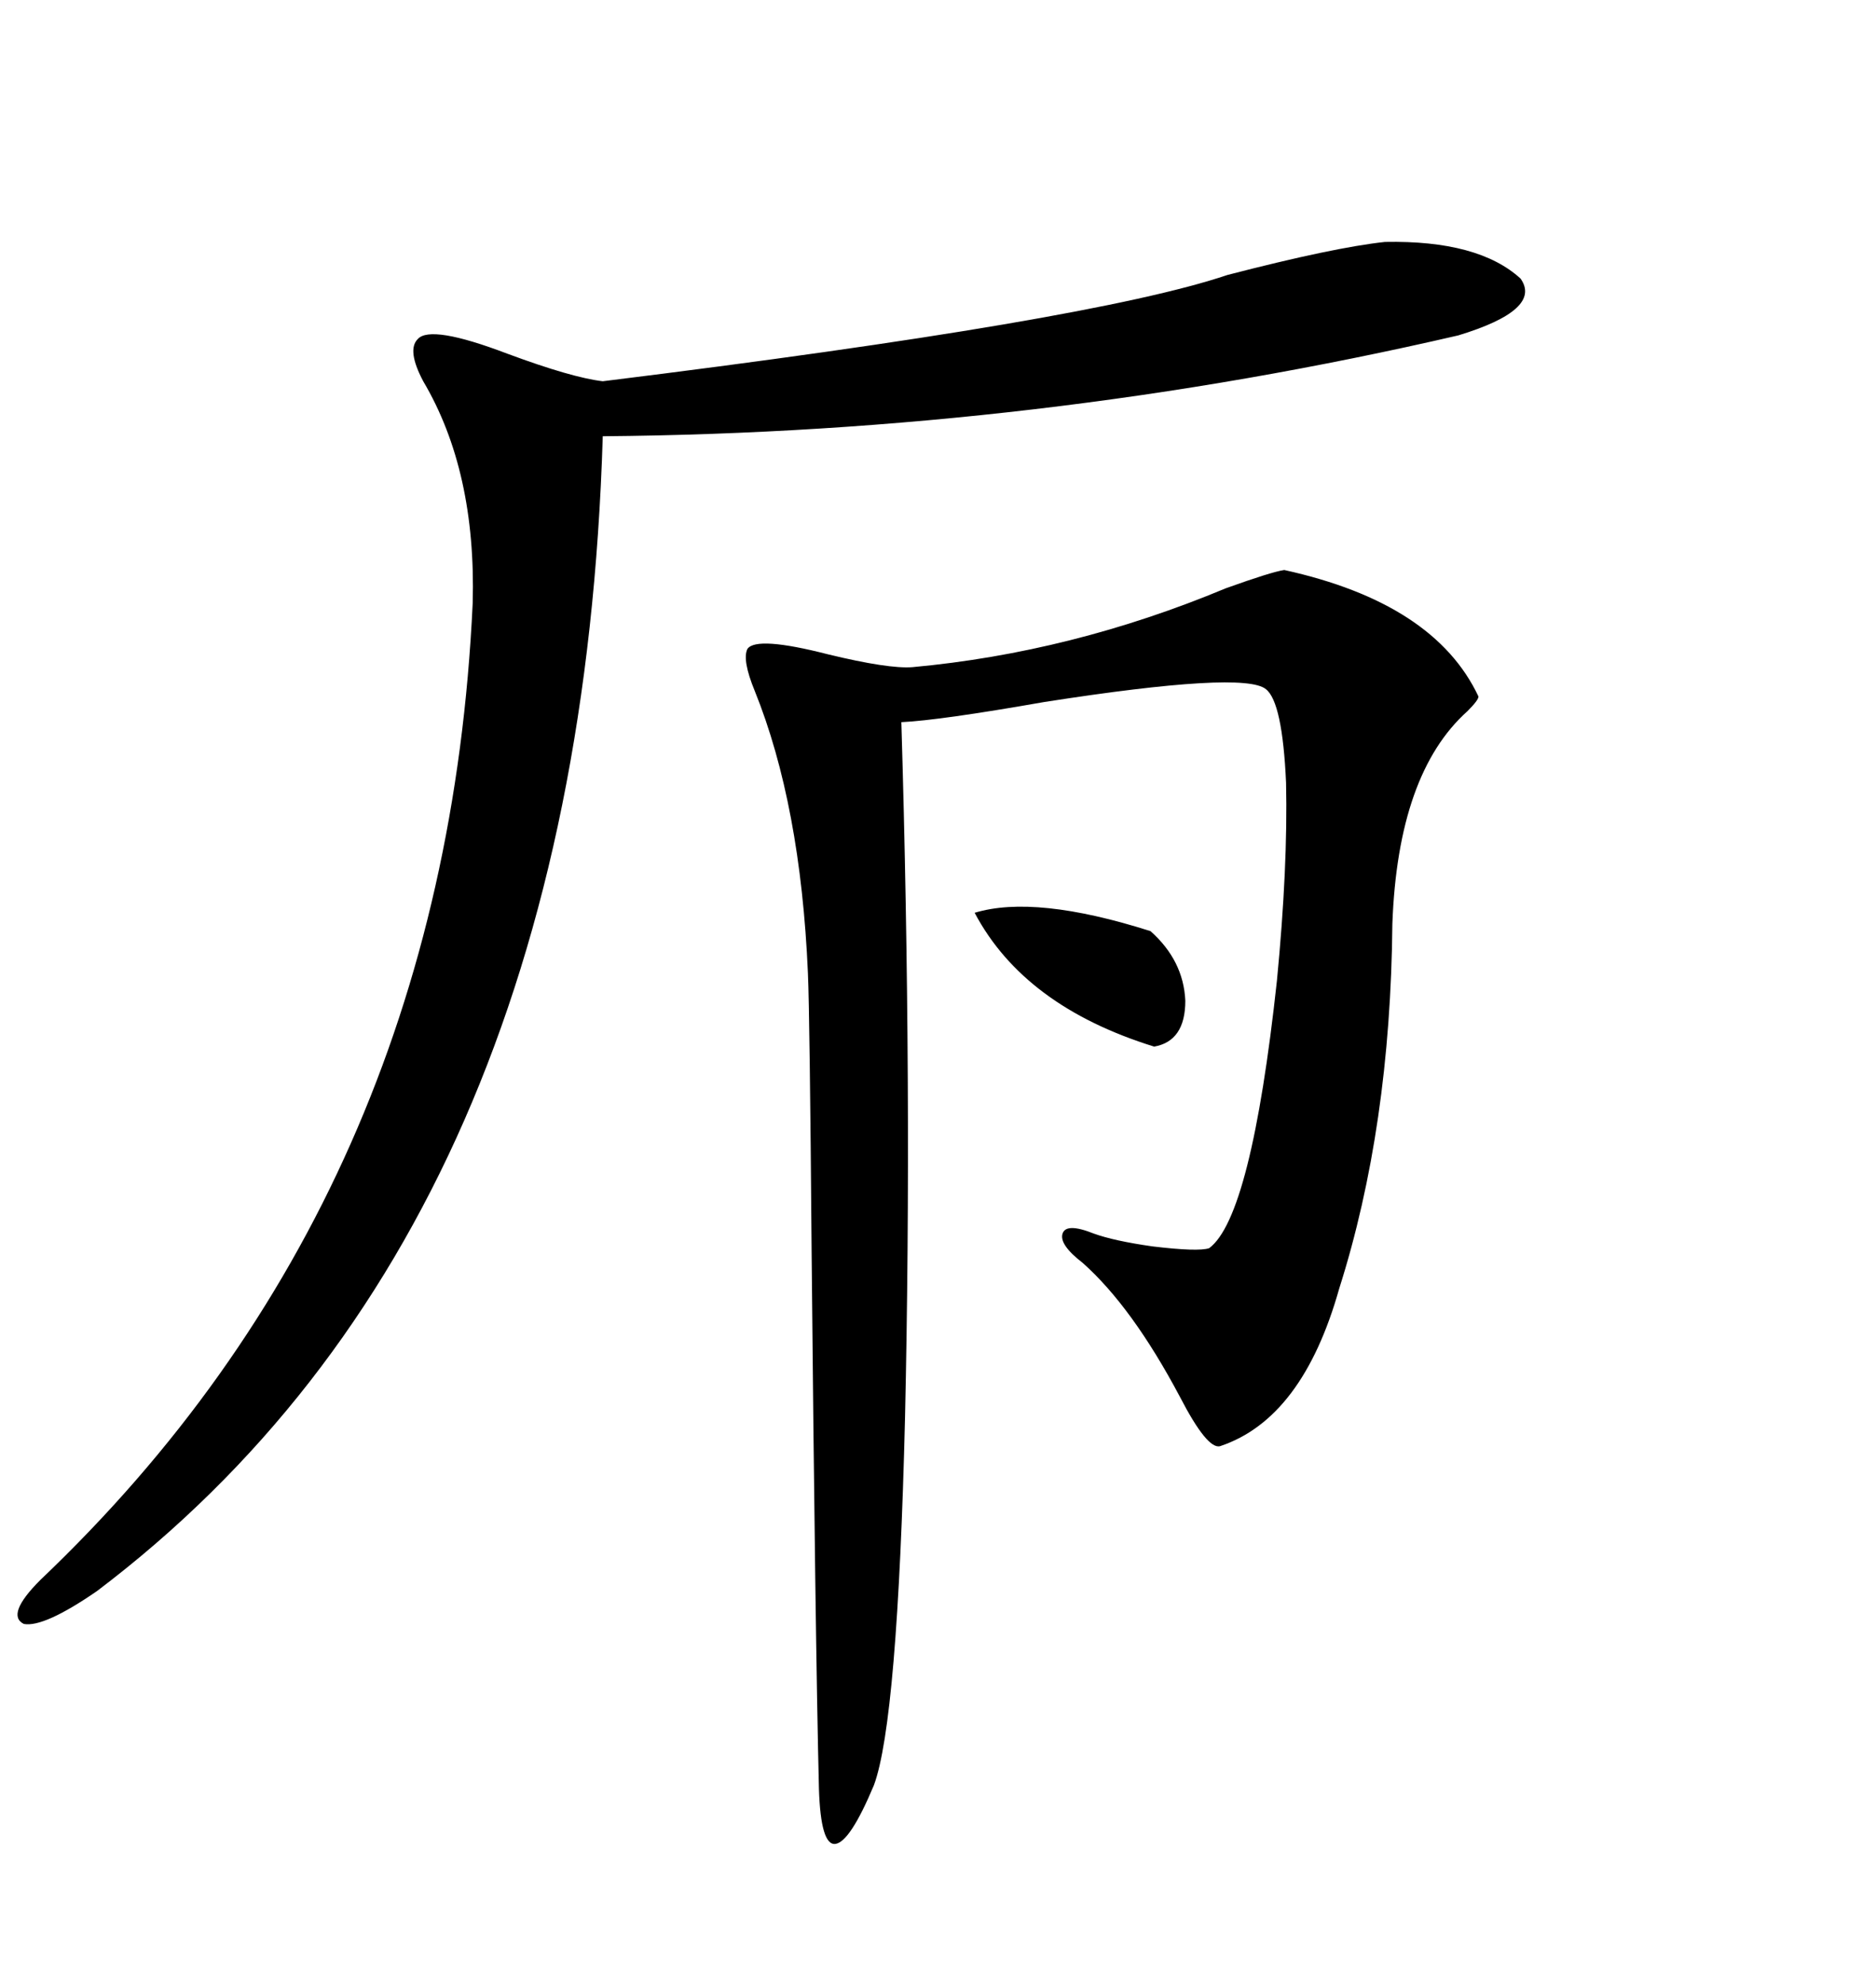 <svg xmlns="http://www.w3.org/2000/svg" xmlns:xlink="http://www.w3.org/1999/xlink" width="300" height="317.285"><path d="M205.37 91.11L205.37 91.11Q229.39 96.39 236.43 111.33L236.43 111.33Q236.43 111.91 234.67 113.67L234.67 113.67Q223.54 123.63 222.66 147.66L222.66 147.66Q222.36 180.18 214.16 205.96L214.16 205.96Q208.30 226.76 195.12 231.15L195.12 231.15Q193.07 231.74 188.67 223.24L188.67 223.24Q181.05 208.89 173.14 201.86L173.14 201.86Q169.34 198.93 169.92 197.17L169.92 197.17Q170.51 195.41 174.90 197.17L174.90 197.17Q178.13 198.34 184.28 199.22L184.28 199.22Q191.60 200.10 193.36 199.51L193.36 199.51Q200.10 194.53 204.20 156.74L204.20 156.74Q205.96 138.57 205.66 125.10L205.66 125.10Q205.08 112.21 202.44 110.16L202.44 110.16Q198.93 107.23 166.99 112.21L166.99 112.21Q150.29 115.14 144.14 115.43L144.14 115.43Q145.90 174.02 144.73 226.46L144.73 226.46Q143.55 275.10 139.75 285.35L139.75 285.35Q135.94 294.43 133.59 294.73L133.59 294.73Q131.25 295.02 130.96 285.94L130.96 285.94Q130.37 261.62 129.79 200.10L129.79 200.10Q129.49 162.30 129.20 155.57L129.20 155.57Q128.03 128.61 120.70 110.45L120.70 110.45Q118.65 105.47 119.53 103.71L119.53 103.71Q121.00 101.66 132.42 104.59L132.42 104.59Q142.09 106.93 145.90 106.64L145.90 106.64Q171.39 104.30 196.00 94.04L196.00 94.04Q203.32 91.41 205.37 91.11ZM221.48 38.67L221.48 38.67Q236.43 38.38 243.16 44.53L243.16 44.53Q246.68 49.51 233.20 53.61L233.20 53.61Q166.11 69.14 96.39 69.73L96.39 69.73Q92.58 196.00 15.53 254.30L15.53 254.30Q7.03 260.16 3.81 259.57L3.81 259.57Q0.88 258.11 6.45 252.54L6.45 252.54Q71.19 191.02 75.59 96.39L75.59 96.39Q76.17 75.29 67.68 60.94L67.68 60.94Q65.04 55.96 66.80 54.20L66.80 54.20Q68.85 51.86 81.15 56.54L81.15 56.54Q91.41 60.35 96.39 60.94L96.39 60.94Q174.61 51.27 196.29 43.95L196.29 43.95Q213.28 39.55 221.48 38.67ZM155.86 145.90L155.86 145.90Q165.53 142.97 183.98 148.83L183.98 148.83Q189.26 153.52 189.55 159.96L189.55 159.96Q189.55 166.41 184.57 167.29L184.57 167.29Q163.77 160.84 155.86 145.90Z"/></svg>